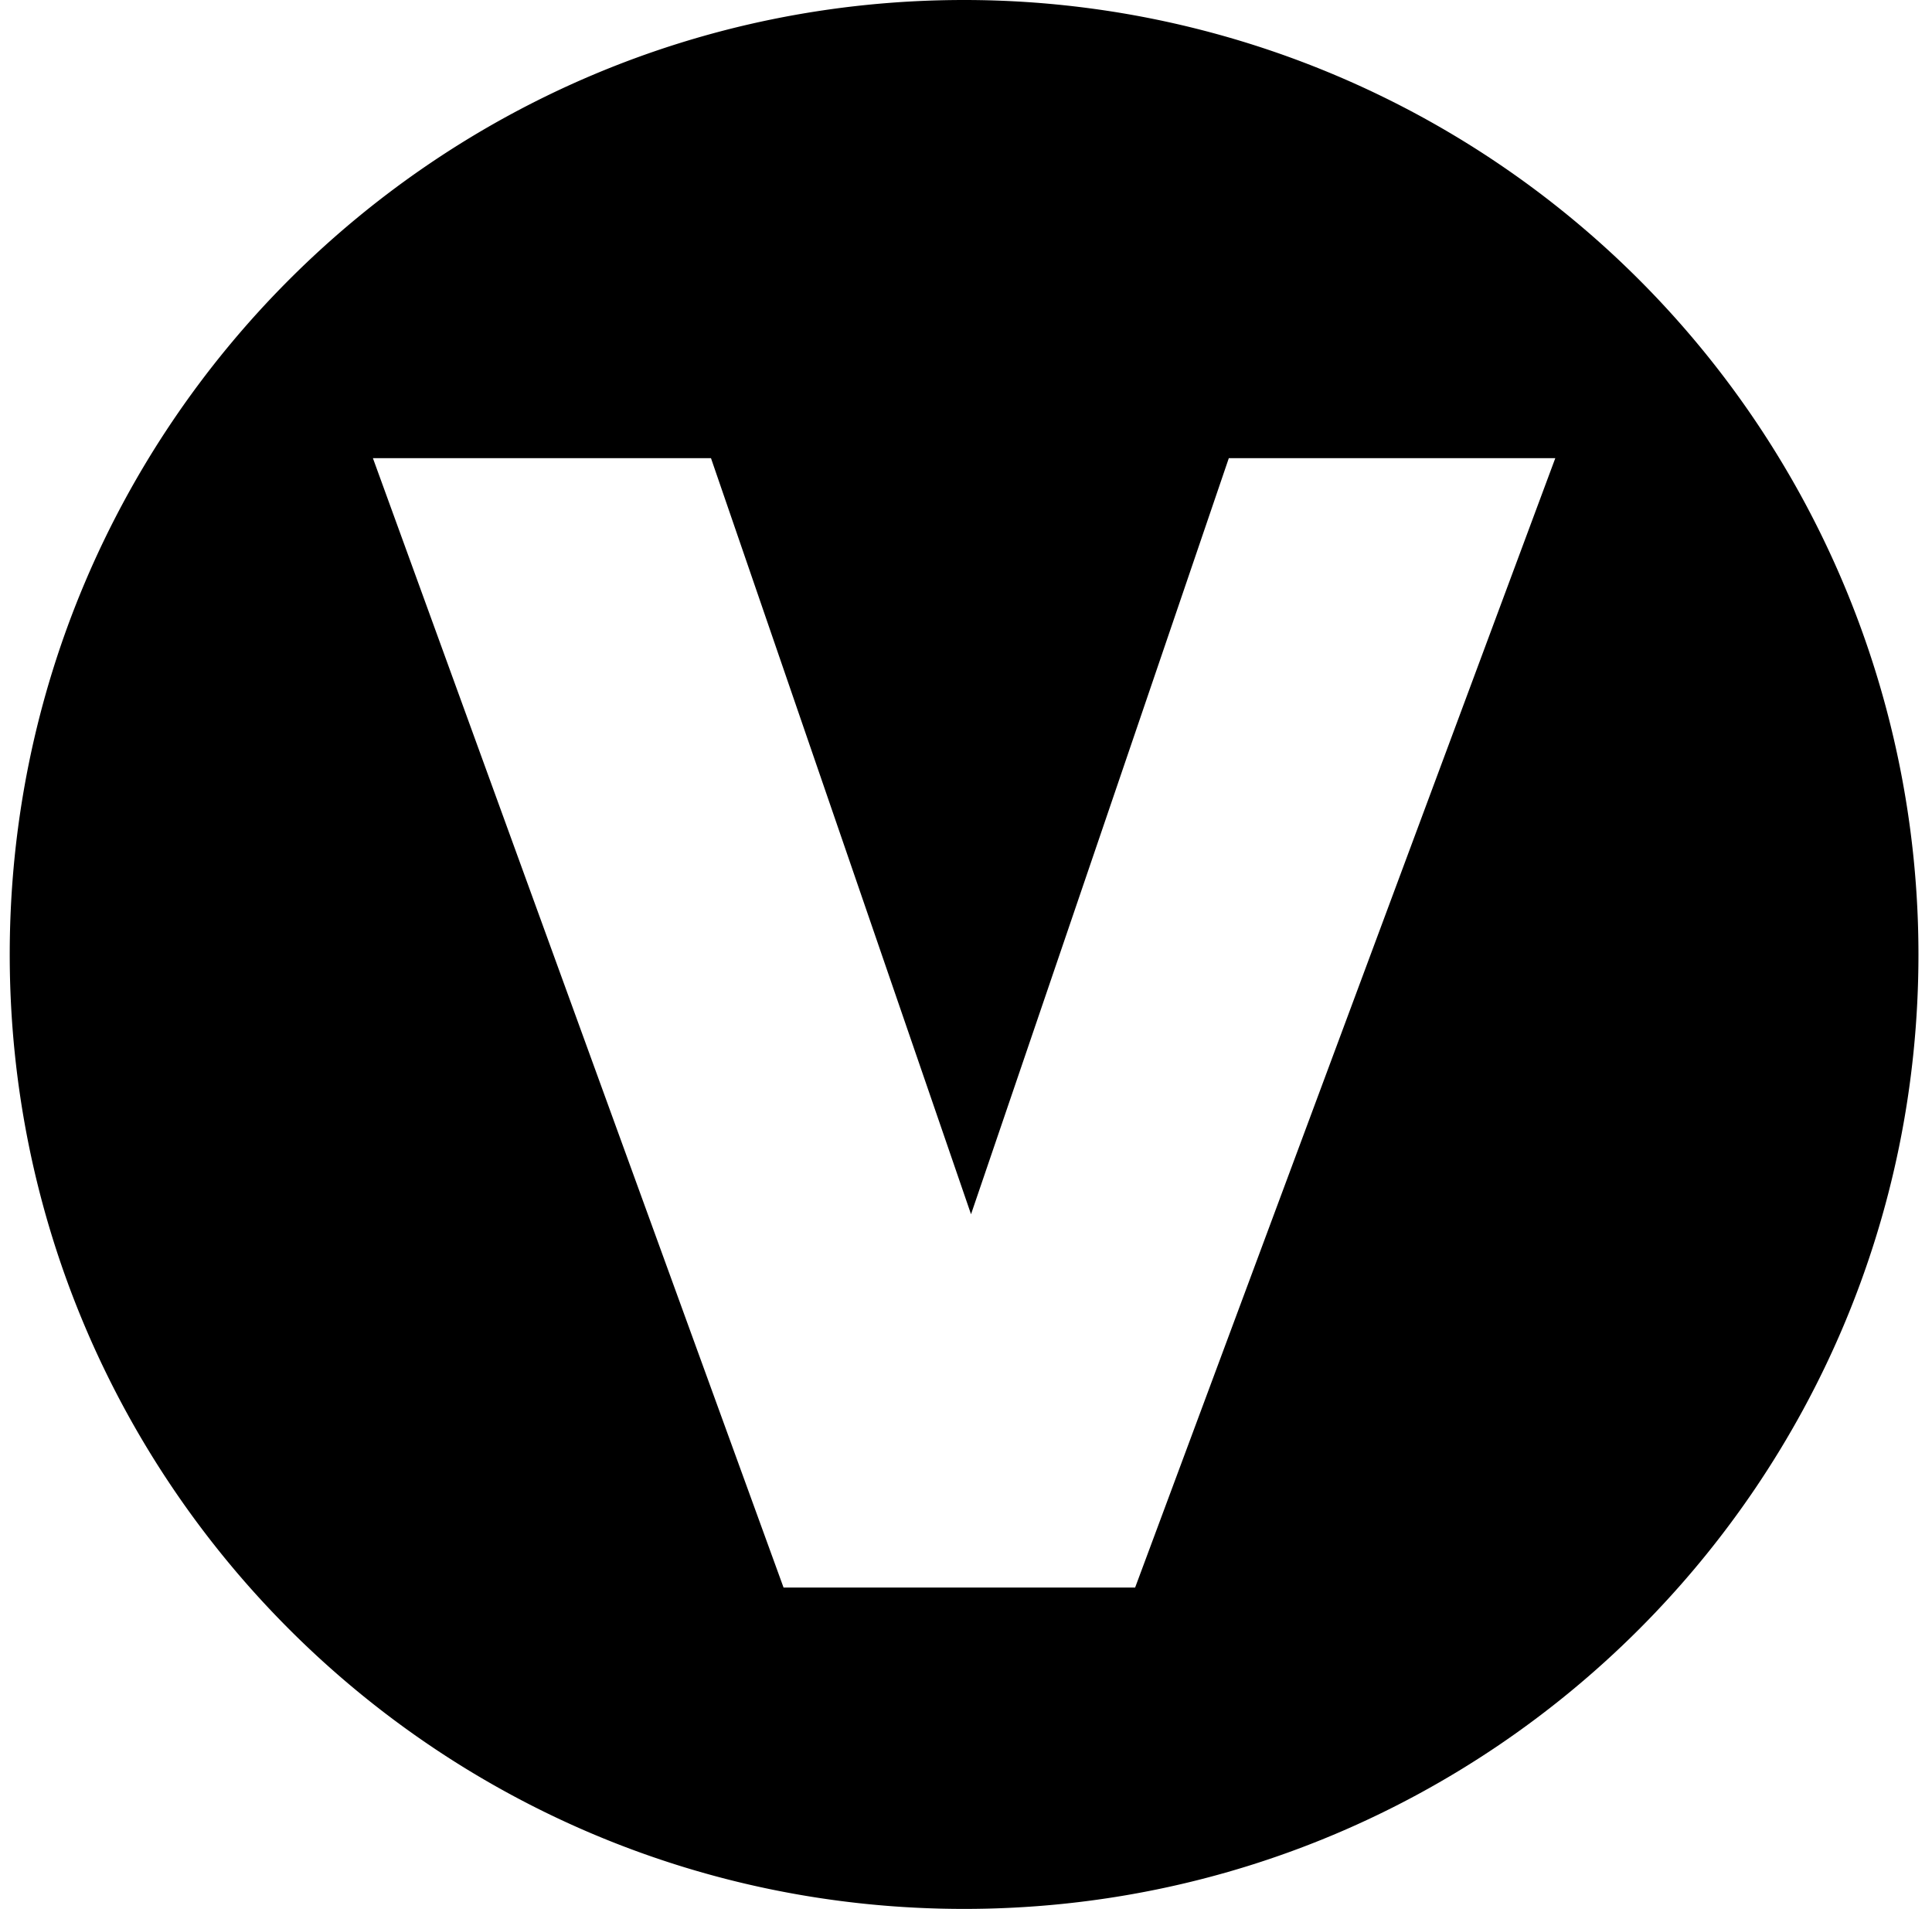 <svg xmlns="http://www.w3.org/2000/svg" width="83" height="82" viewBox="0 0 83 82">
    <path fill="#000" fill-rule="nonzero" d="M41.418 0c-22.643 0-41 18.356-41 41s18.357 41 41 41c22.644 0 41-18.356 41-41a41 41 0 0 0-41-41m7.348 68.195H33.662L16.02 19.68h14.524l11.172 32.48 11.075-32.48h14.026L48.766 68.195z"/>
</svg>
